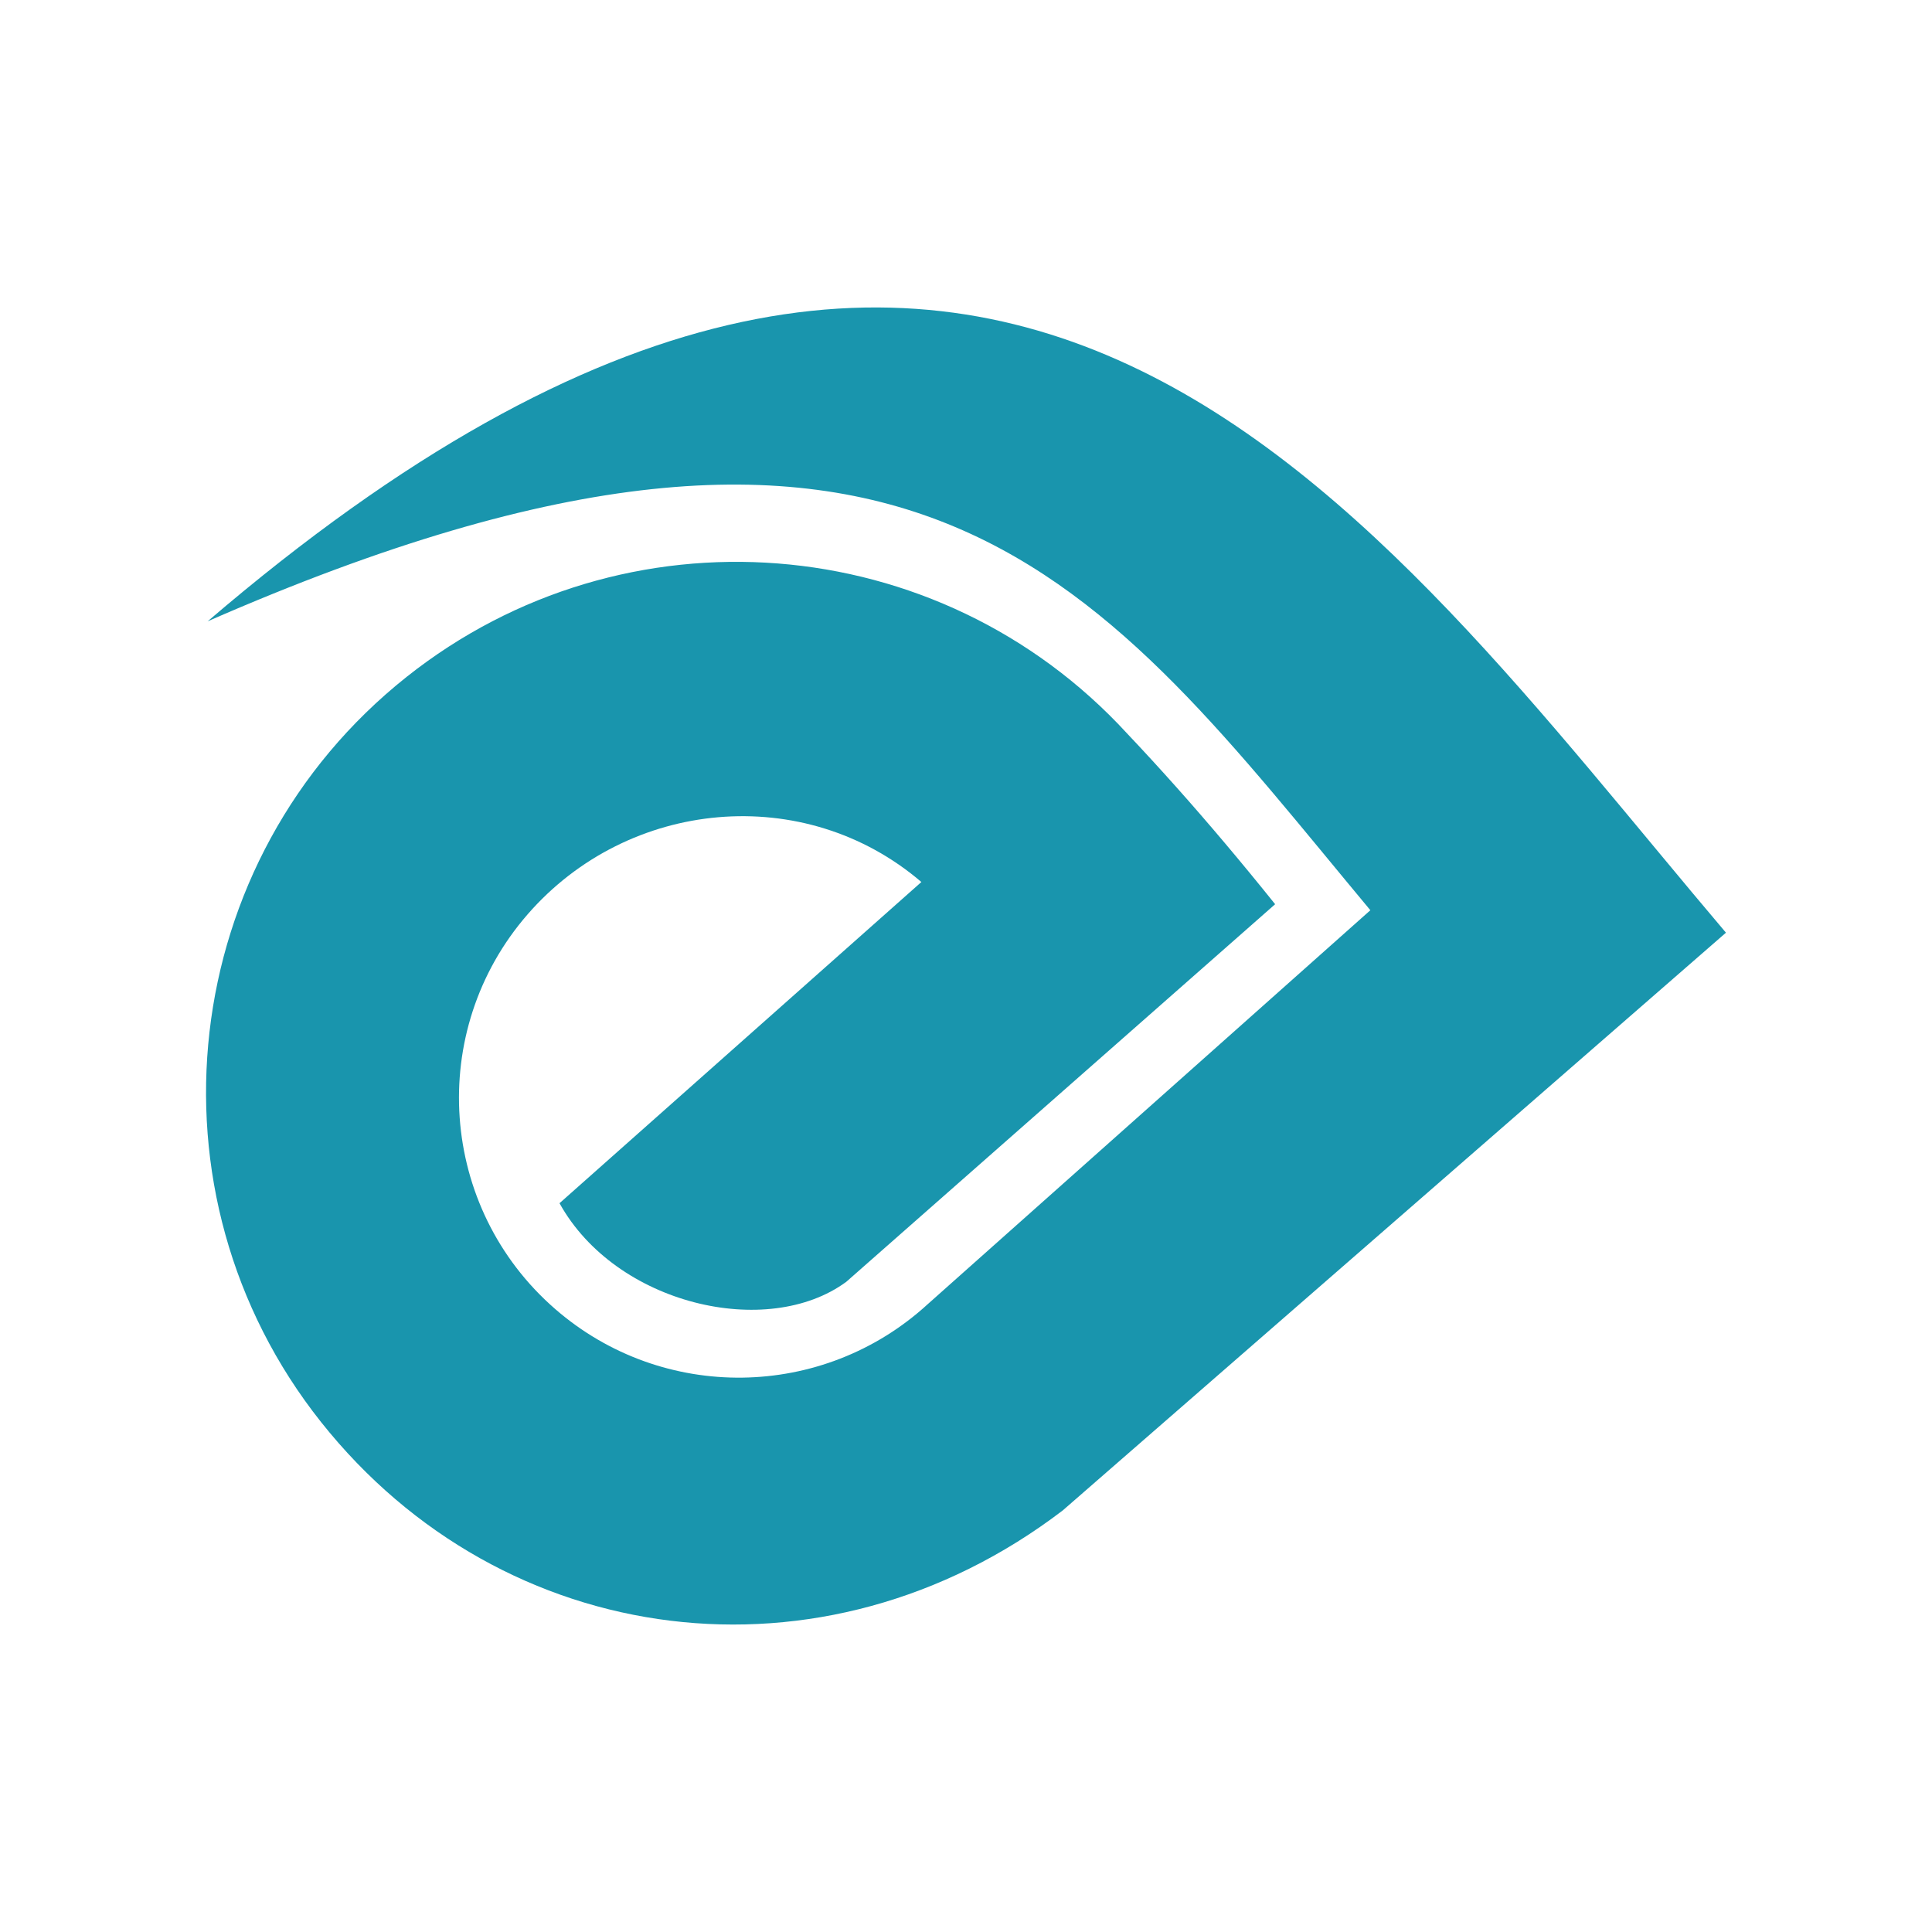 <?xml version="1.0" encoding="UTF-8"?>
<!DOCTYPE svg PUBLIC "-//W3C//DTD SVG 1.1//EN" "http://www.w3.org/Graphics/SVG/1.1/DTD/svg11.dtd">
<!-- Creator: CorelDRAW 2021 (64-Bit) -->
<svg xmlns="http://www.w3.org/2000/svg" xml:space="preserve" width="3000px" height="3000px" version="1.1" style="shape-rendering:geometricPrecision; text-rendering:geometricPrecision; image-rendering:optimizeQuality; fill-rule:evenodd; clip-rule:evenodd"
viewBox="0 0 3000 3000"
 xmlns:xlink="http://www.w3.org/1999/xlink"
 xmlns:xodm="http://www.corel.com/coreldraw/odm/2003">
 <defs>
  <style type="text/css">
   <![CDATA[
    .fil0 {fill:#1995AD}
   ]]>
  </style>
 </defs>
 <g id="Layer_x0020_1">
  <path class="fil0" d="M1440.48 2025.19l687.41 -611.79c-420.14,-504.47 -698.2,-933.26 -1805.48,-448.61 1227.44,-1051.55 1802.73,-170.65 2357.65,483.48l-1029.86 897.14c-372.07,283.89 -869.3,218.31 -1151.6,-137.17 -282.87,-356.21 -223.42,-874.29 132.79,-1157.16 338.13,-268.51 826.2,-230.36 1118.44,87.5 52.32,55.27 102.84,112.16 151.73,170.07 26.62,31.53 52.77,63.36 78.47,95.4l-665.88 586.29c-122.47,90.2 -358.07,35.58 -445.34,-122l561.9 -498.76c-181.34,-155.25 -455.07,-129.84 -611.6,50.4 -157.3,181.15 -137.98,455.52 43.17,612.82 166.67,144.74 415.4,141.47 578.2,-7.61z"/>
 </g>
</svg>
